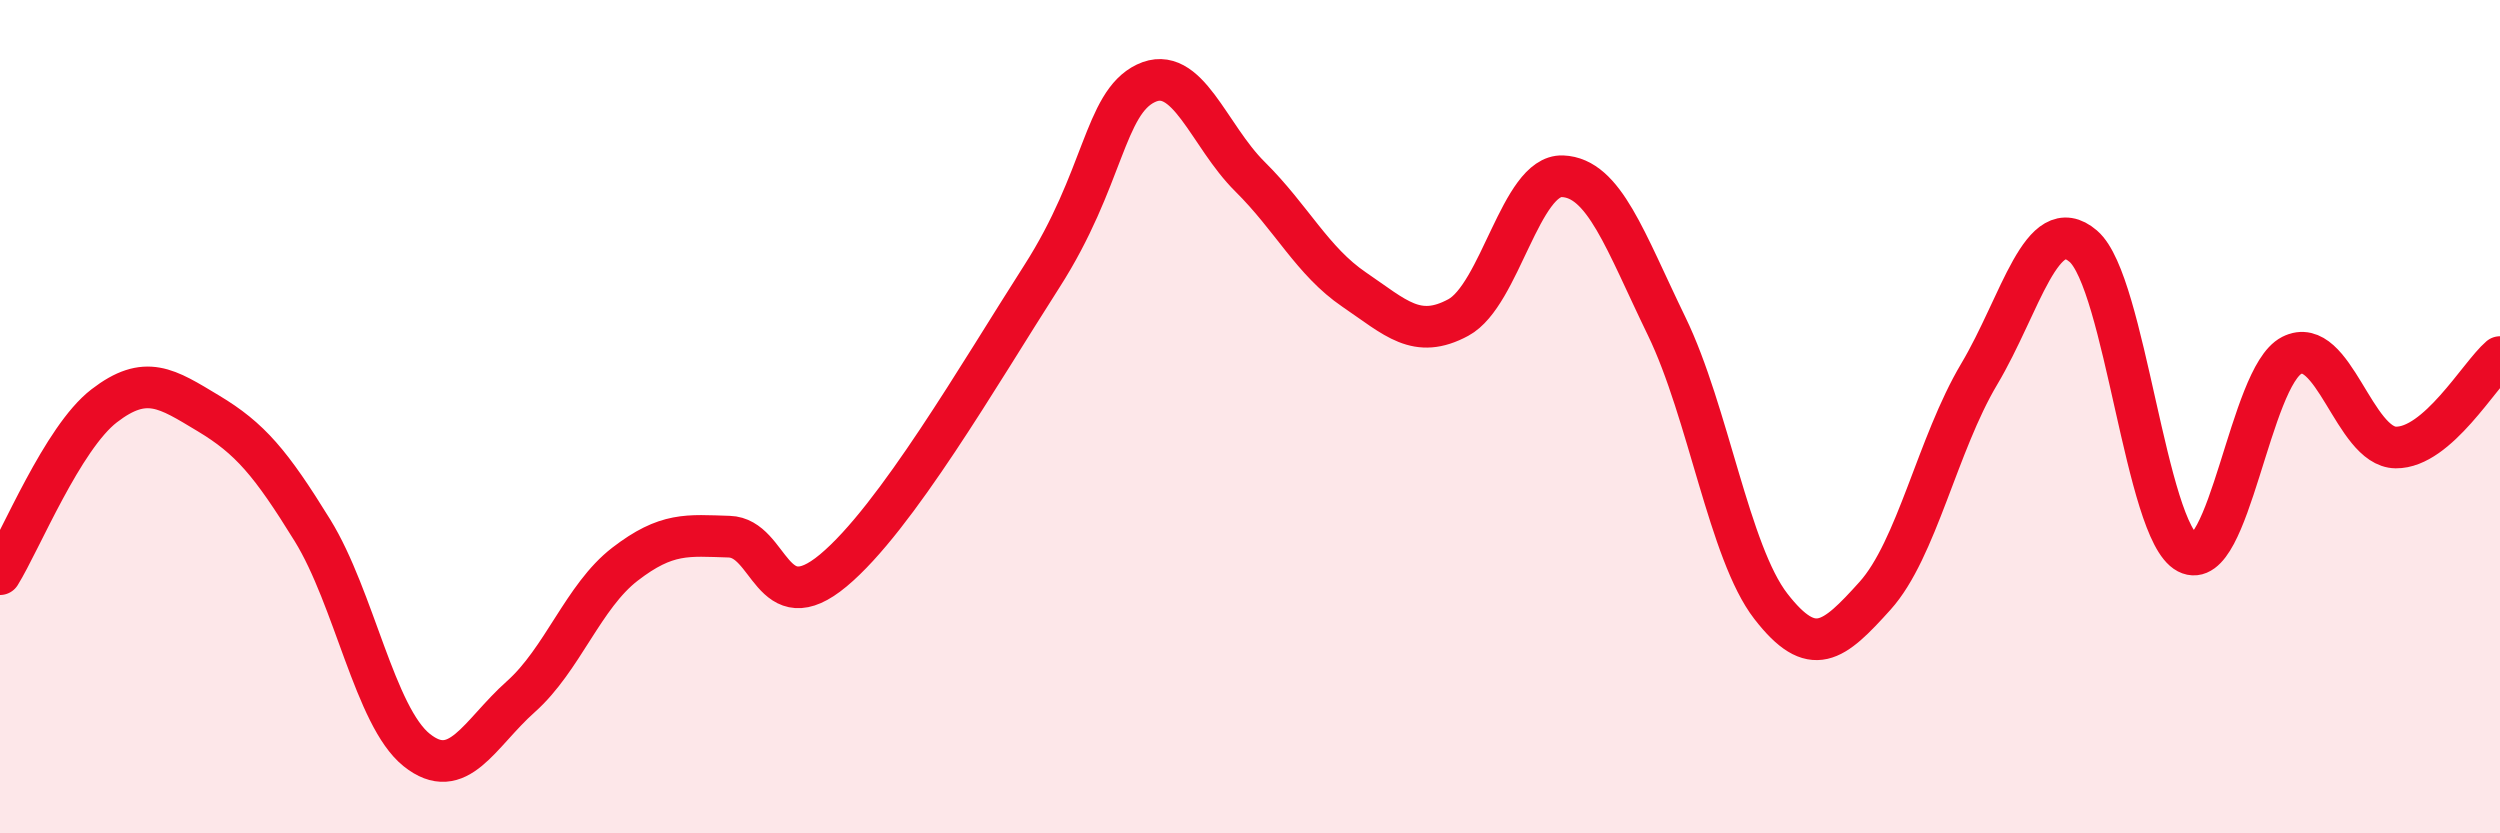 
    <svg width="60" height="20" viewBox="0 0 60 20" xmlns="http://www.w3.org/2000/svg">
      <path
        d="M 0,13.78 C 0.5,12.97 1.5,10.51 2.5,9.74 C 3.5,8.97 4,9.32 5,9.92 C 6,10.52 6.5,11.11 7.5,12.73 C 8.5,14.35 9,17.2 10,18 C 11,18.8 11.5,17.61 12.5,16.72 C 13.5,15.83 14,14.31 15,13.54 C 16,12.77 16.5,12.85 17.5,12.88 C 18.5,12.91 18.5,14.94 20,13.69 C 21.5,12.44 23.5,8.98 25,6.64 C 26.5,4.3 26.5,2.48 27.5,2 C 28.5,1.52 29,3.25 30,4.24 C 31,5.23 31.5,6.27 32.5,6.95 C 33.5,7.63 34,8.16 35,7.62 C 36,7.08 36.5,4.19 37.5,4.23 C 38.5,4.27 39,5.77 40,7.83 C 41,9.89 41.5,13.26 42.5,14.55 C 43.5,15.84 44,15.41 45,14.3 C 46,13.19 46.5,10.66 47.5,8.98 C 48.5,7.3 49,5.05 50,5.91 C 51,6.77 51.5,12.75 52.5,13.27 C 53.5,13.79 54,9.04 55,8.53 C 56,8.02 56.5,10.73 57.5,10.74 C 58.5,10.75 59.5,9 60,8.57L60 20L0 20Z"
        fill="#EB0A25"
        opacity="0.1"
        stroke-linecap="round"
        stroke-linejoin="round"
      />
      <path
        d="M 0,13.78 C 0.5,12.97 1.5,10.51 2.5,9.74 C 3.5,8.97 4,9.32 5,9.92 C 6,10.52 6.5,11.11 7.5,12.73 C 8.5,14.35 9,17.2 10,18 C 11,18.8 11.5,17.61 12.5,16.72 C 13.5,15.83 14,14.31 15,13.54 C 16,12.77 16.5,12.85 17.5,12.88 C 18.5,12.91 18.5,14.94 20,13.69 C 21.5,12.44 23.5,8.98 25,6.64 C 26.5,4.3 26.5,2.48 27.5,2 C 28.5,1.52 29,3.25 30,4.24 C 31,5.23 31.5,6.27 32.5,6.95 C 33.5,7.63 34,8.16 35,7.62 C 36,7.08 36.5,4.19 37.5,4.23 C 38.5,4.27 39,5.77 40,7.83 C 41,9.89 41.5,13.26 42.5,14.55 C 43.5,15.84 44,15.41 45,14.3 C 46,13.19 46.5,10.66 47.5,8.98 C 48.5,7.3 49,5.05 50,5.91 C 51,6.77 51.5,12.75 52.5,13.27 C 53.5,13.79 54,9.04 55,8.53 C 56,8.02 56.5,10.73 57.5,10.74 C 58.5,10.75 59.5,9 60,8.57"
        stroke="#EB0A25"
        stroke-width="1"
        fill="none"
        stroke-linecap="round"
        stroke-linejoin="round"
      />
    </svg>
  